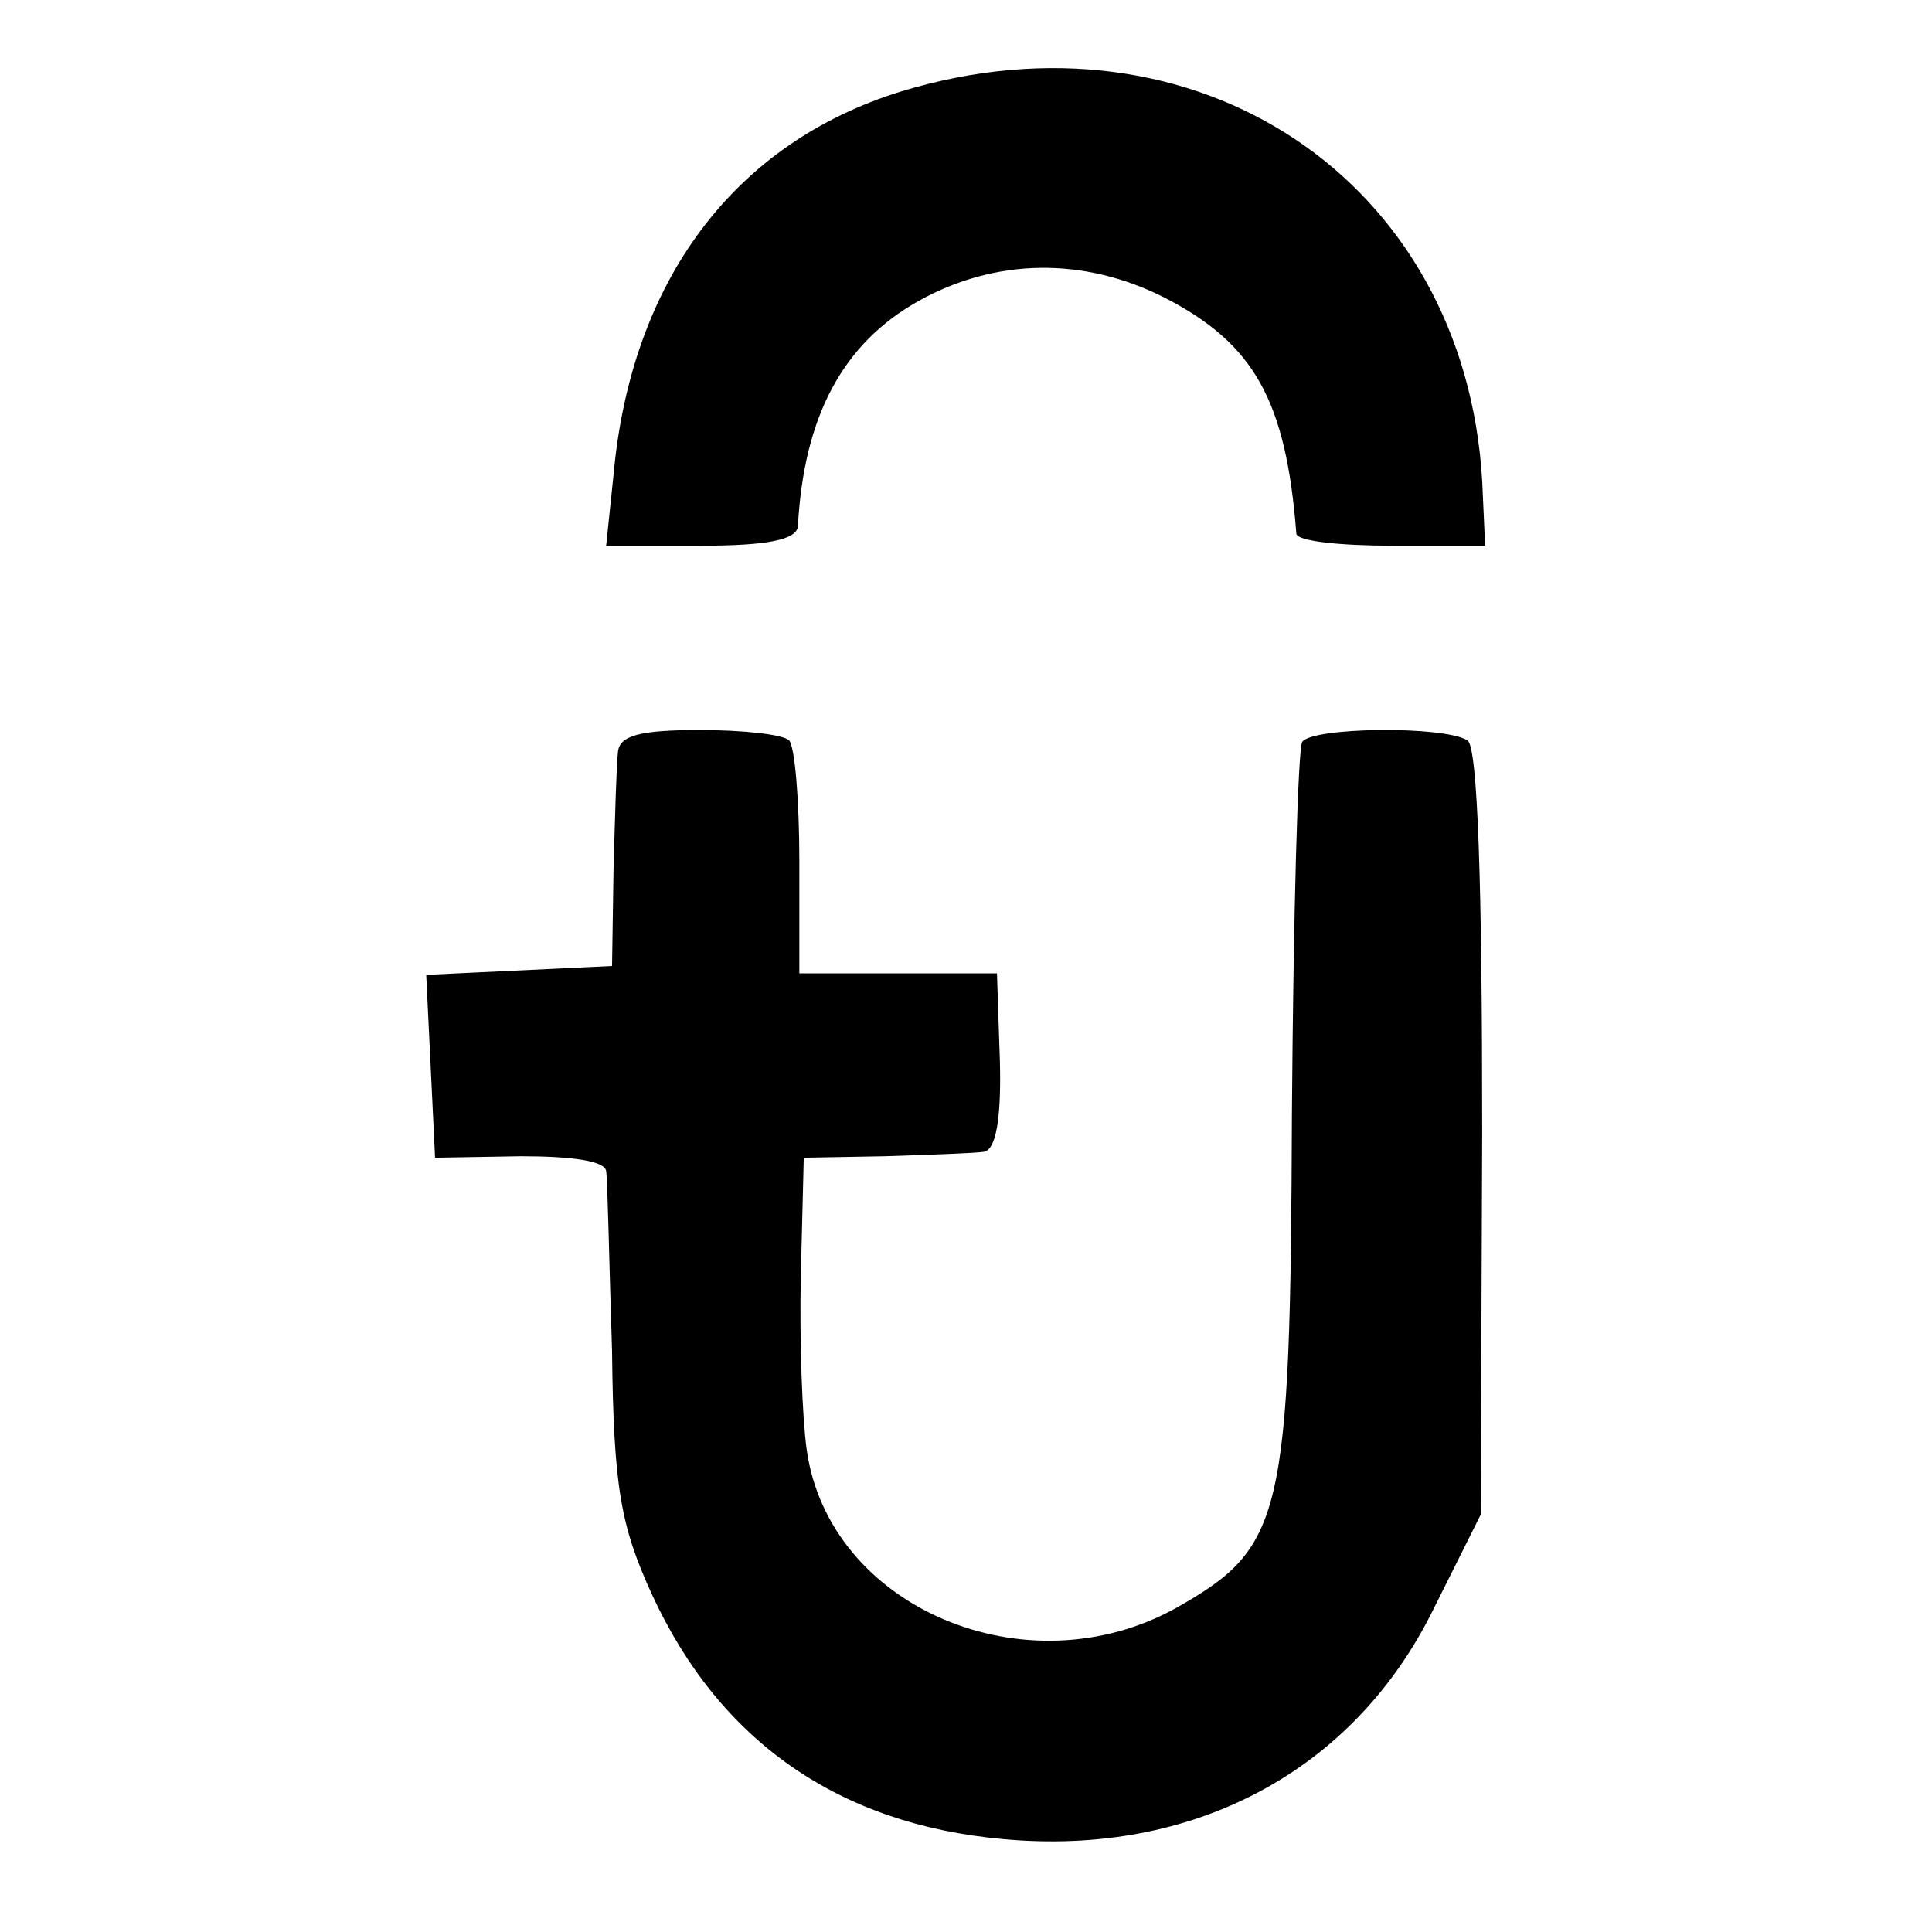 <?xml version="1.0" standalone="no"?>
<!DOCTYPE svg PUBLIC "-//W3C//DTD SVG 20010904//EN"
 "http://www.w3.org/TR/2001/REC-SVG-20010904/DTD/svg10.dtd">
<svg version="1.0" xmlns="http://www.w3.org/2000/svg"
 width="131pt" height="131pt" viewBox="0 0 131 131"
 preserveAspectRatio="xMidYMid meet">
<g transform="translate(0,131) scale(0.1,-0.1)"
fill="#000000" stroke="none">
<path d="M611 1248 c-113 -35 -183 -128 -195 -260 l-5 -48 65 0 c44 0 64 4 65
13 4 74 30 124 82 153 52 29 112 30 167 2 60 -31 82 -69 89 -160 1 -5 30 -8
65 -8 l63 0 -2 44 c-12 204 -194 325 -394 264z"/>
<path d="M419 800 c-1 -8 -2 -44 -3 -80 l-1 -65 -63 -3 -63 -3 3 -62 3 -62 58
1 c34 0 57 -3 58 -10 1 -6 2 -61 4 -122 1 -93 6 -119 27 -165 46 -100 127
-156 238 -166 129 -12 238 46 292 156 l32 64 1 259 c0 169 -3 262 -10 266 -16
10 -105 9 -112 -1 -3 -5 -6 -118 -7 -251 -1 -276 -6 -295 -78 -336 -102 -57
-236 0 -251 107 -3 21 -5 74 -4 118 l2 80 55 1 c30 1 60 2 67 3 8 1 12 21 11
61 l-2 60 -67 0 -67 0 0 76 c0 41 -3 78 -7 82 -4 4 -31 7 -61 7 -41 0 -54 -4
-55 -15z"/>
</g>
</svg>
